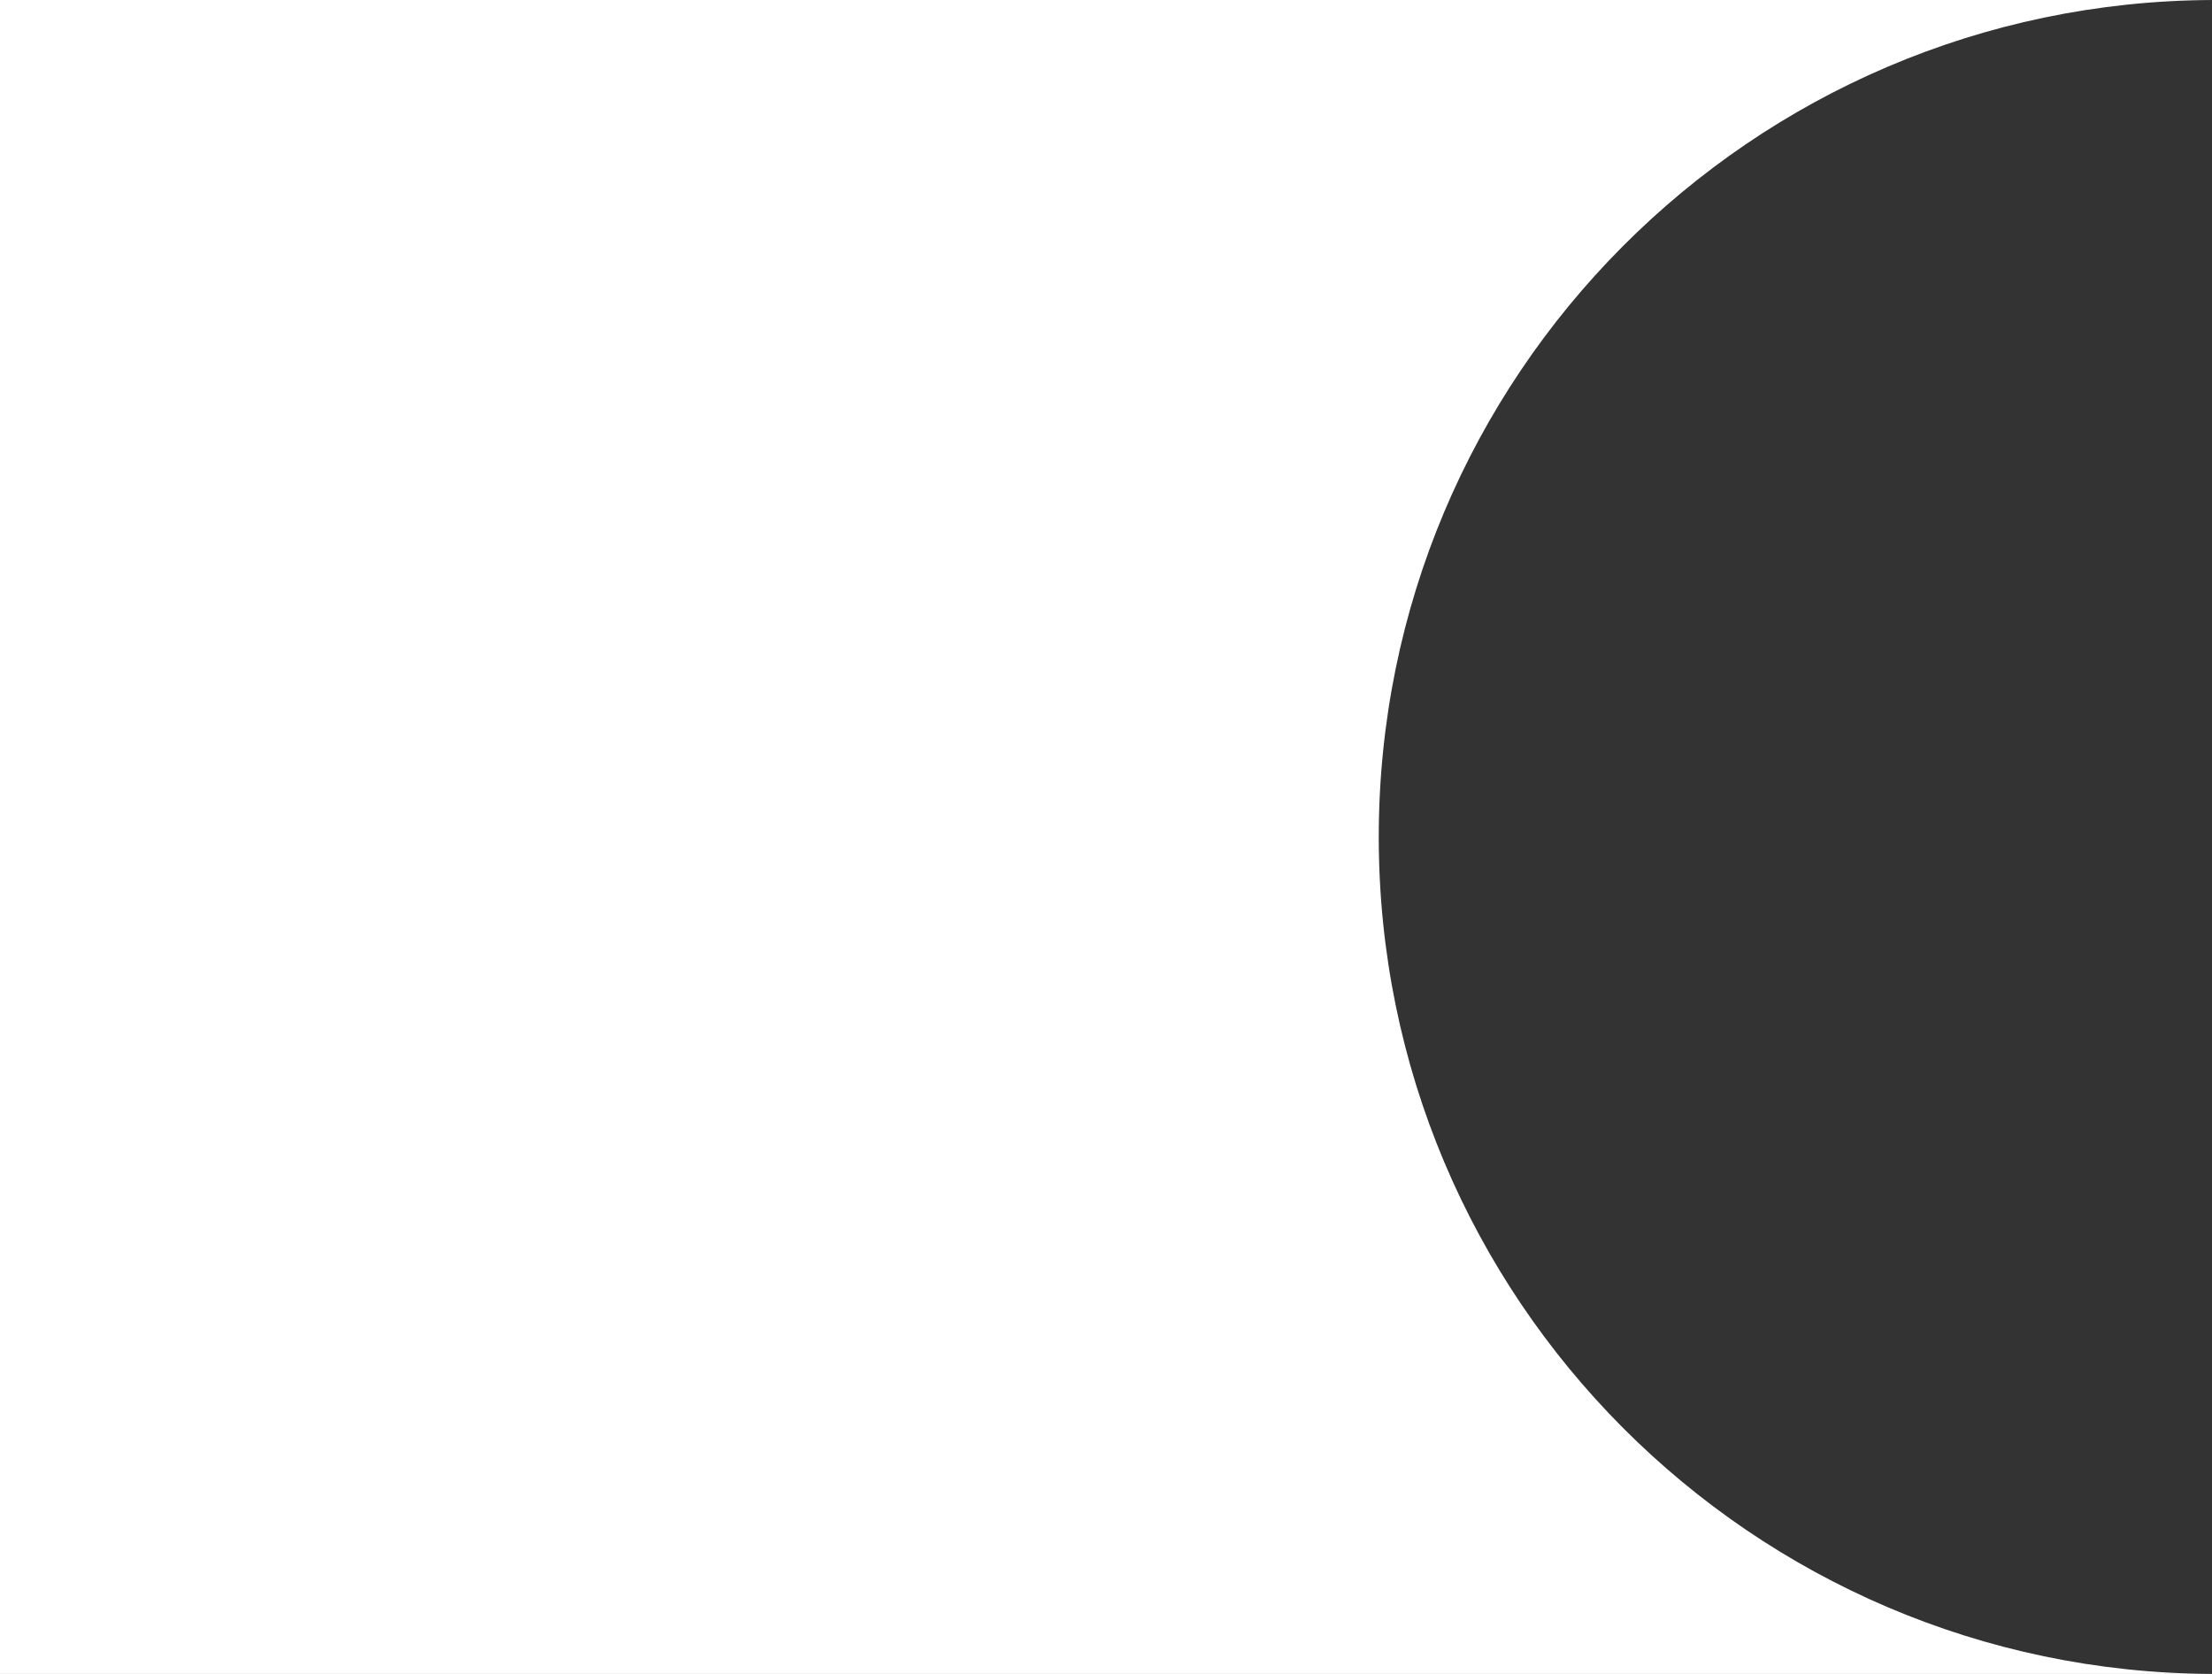 <svg xmlns="http://www.w3.org/2000/svg" width="1476" height="1117" viewBox="0 0 1476 1117" fill="none"><rect x="0" y="0" width="1476" height="1117" fill="#333333" stroke="none"/><path fill-rule="evenodd" clip-rule="evenodd" d="M1476 0H0V1117H1476V1116.99C1168.7 1115.65 920 866.117 920 558.5C920 250.883 1168.7 1.352 1476 0.005V0Z" fill="white"></path></svg>